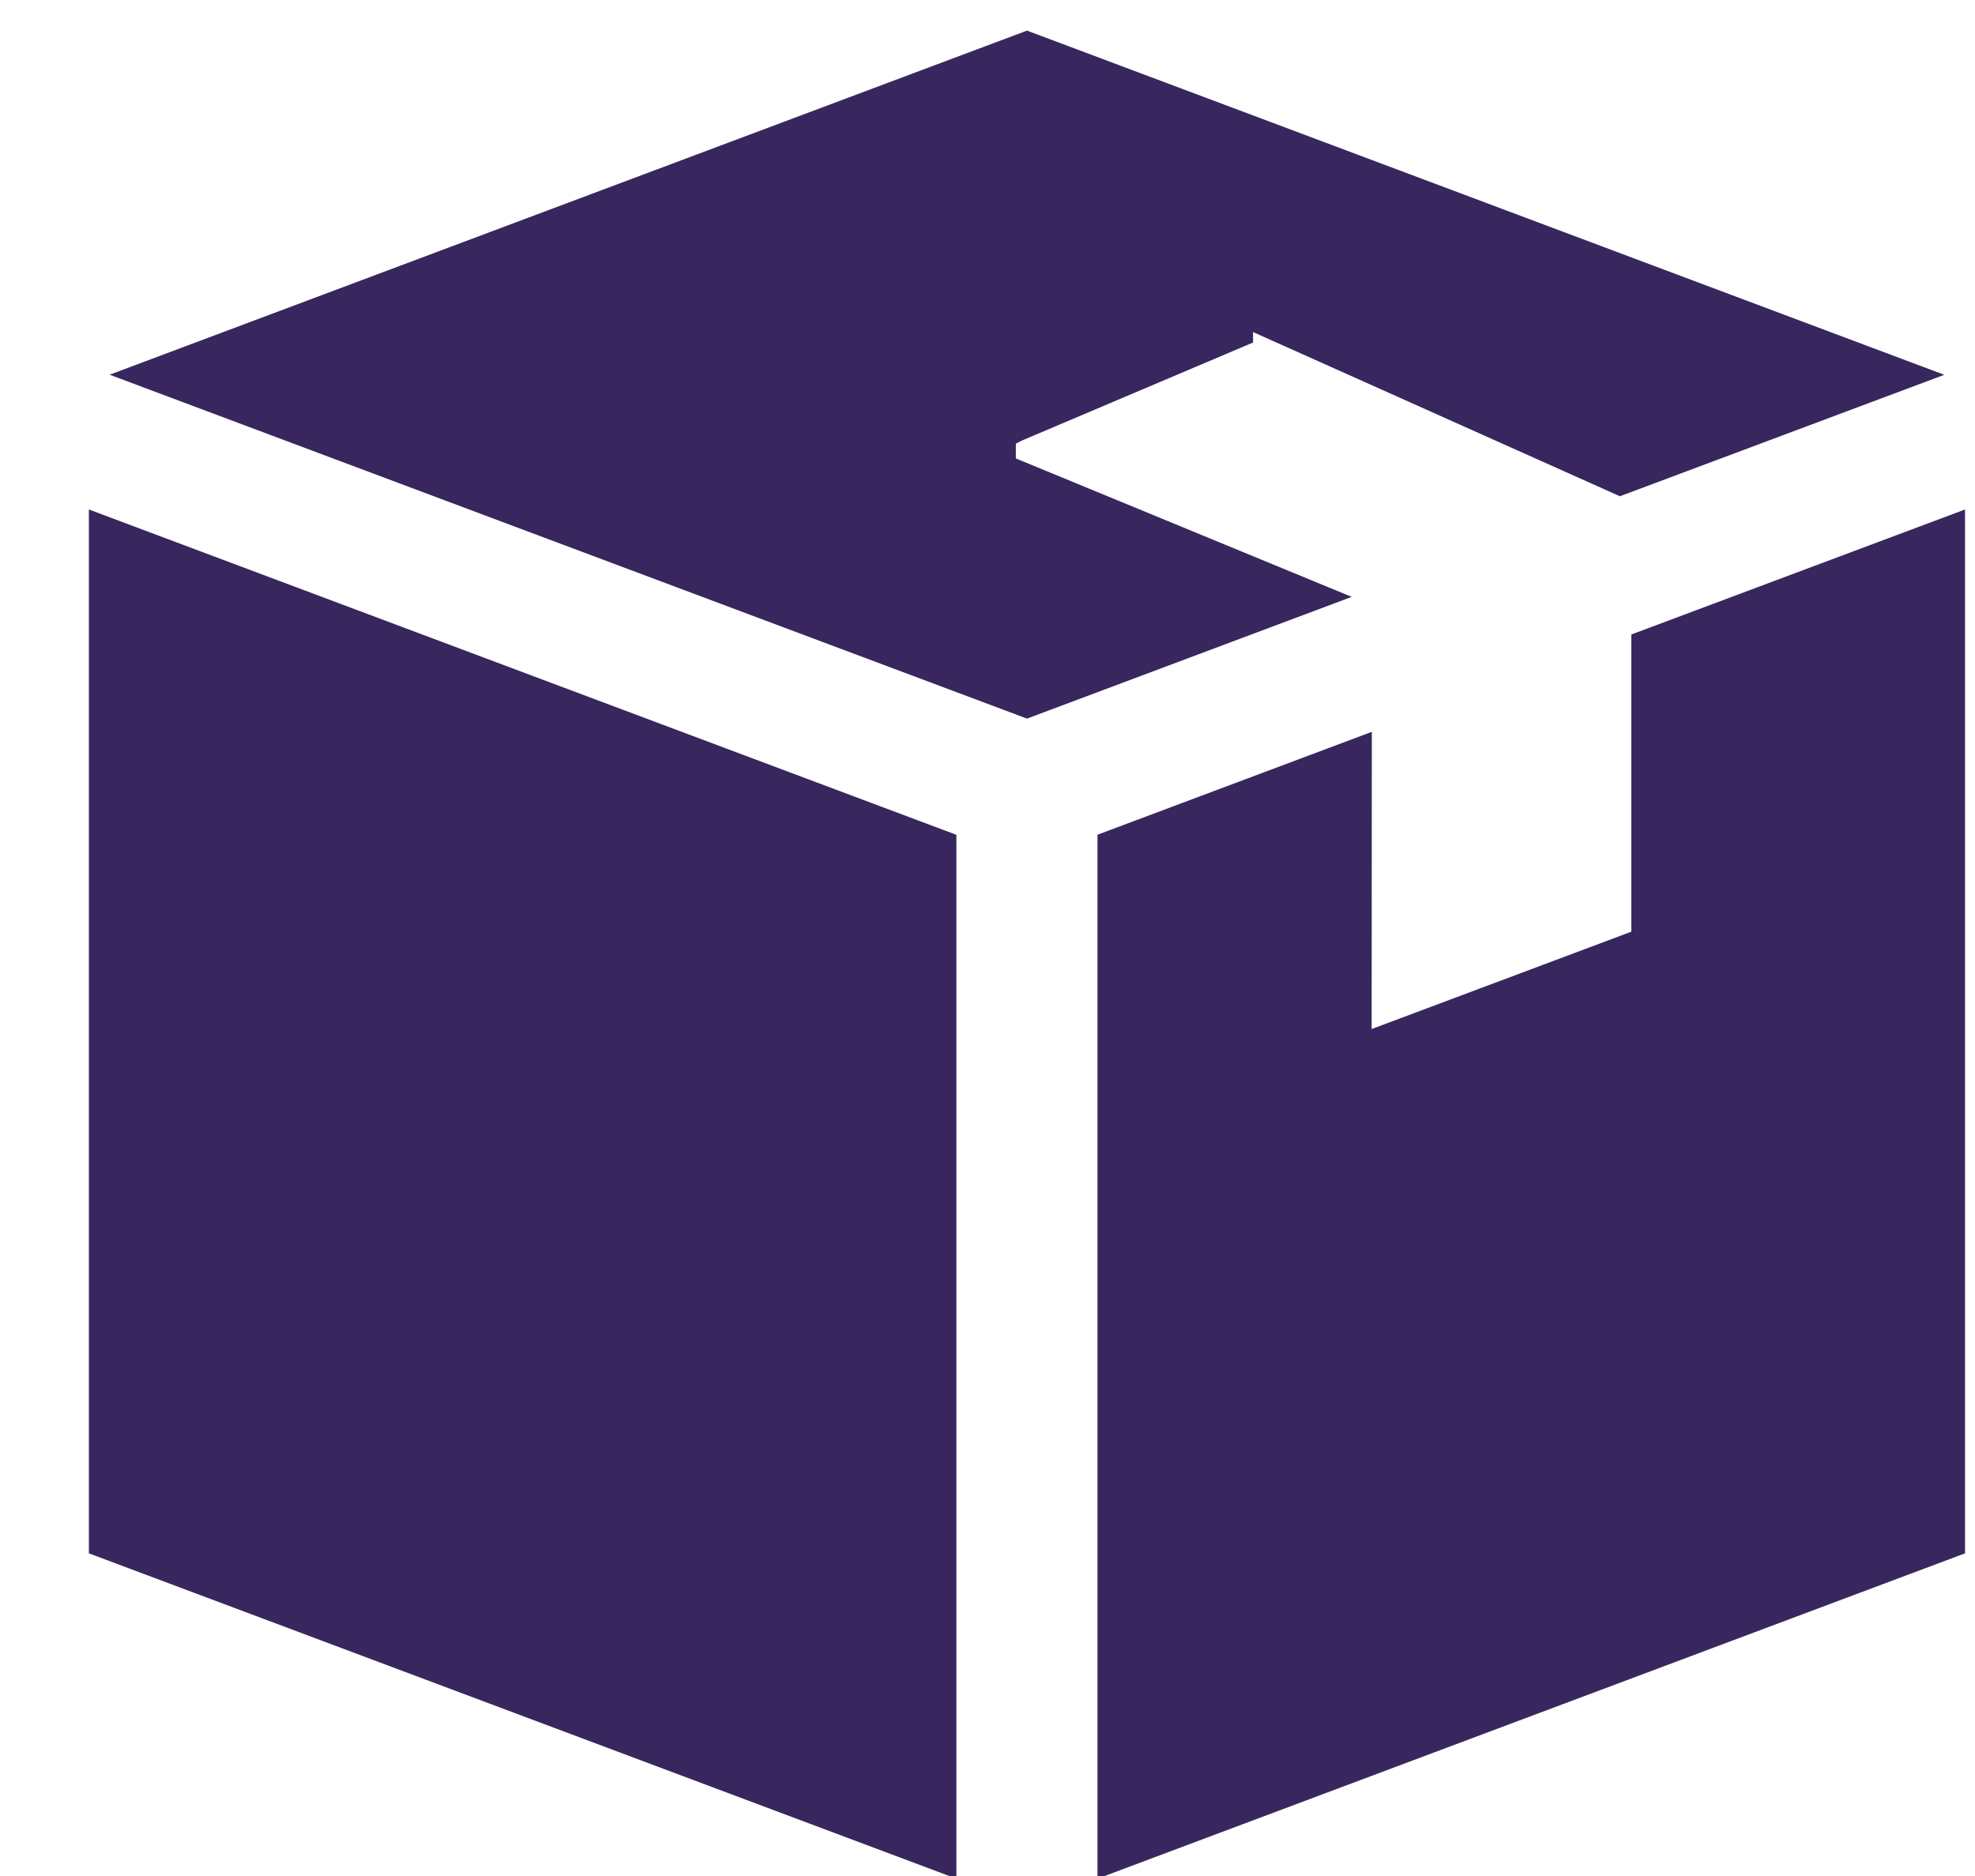 <svg xmlns="http://www.w3.org/2000/svg" width="20" height="19" viewBox="0 0 20 19"><g><g><path fill="#37275e" d="M10.287 4.643v-.15l.068-.034 2.334-.99v-.106l3.715 1.663 3.285-1.23L10.4.31 1.11 3.795l9.29 3.483 3.288-1.233z"/></g><g><path fill="#37275e" d="M9.685 8.455L.9 5.16v10.572l8.785 3.295z"/></g><g><path fill="#37275e" d="M13.892 7.412l-2.778 1.042v10.573l8.785-3.295V5.16L16.52 6.426v3.01l-2.63.986z"/></g></g></svg>